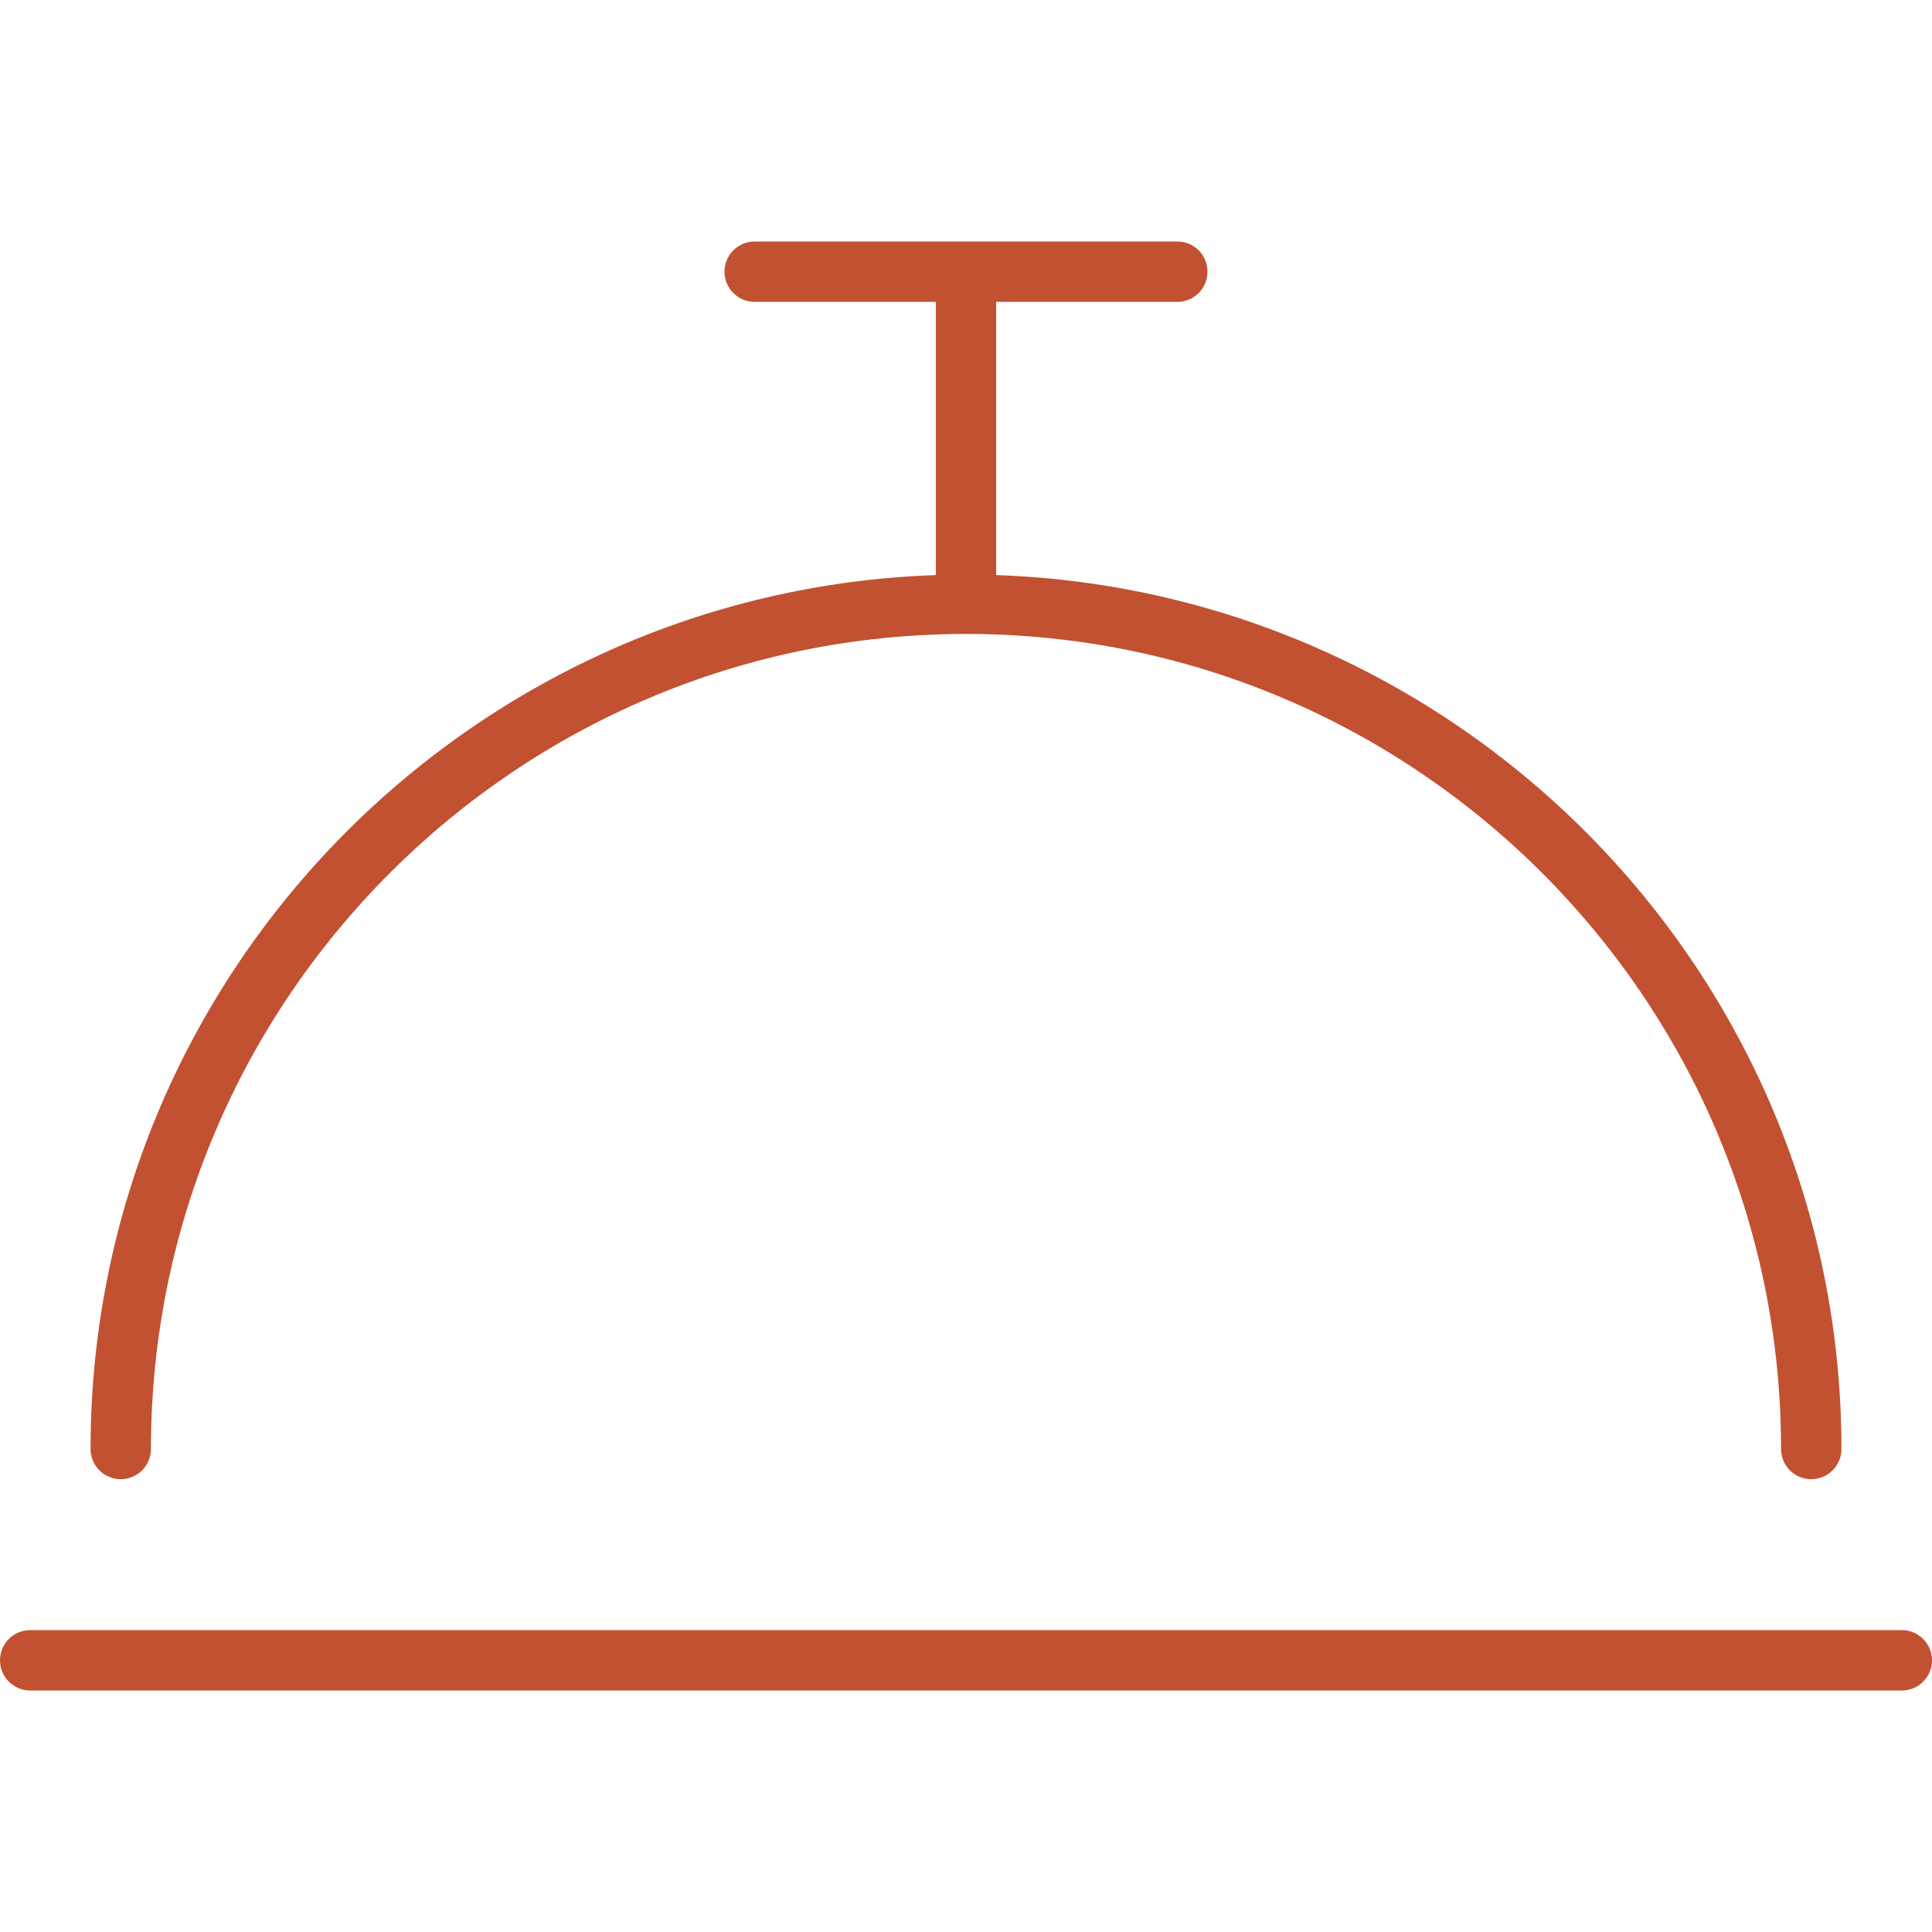 <svg aria-hidden="true" focusable="false" data-prefix="fa-thin" data-icon="bell-concierge" class="svg-inline--fa fa-bell-concierge fa-w-16" role="img" xmlns="http://www.w3.org/2000/svg" viewBox="0 0 512 512"><path d="M504 432H8C3.578 432 0 435.578 0 440S3.578 448 8 448H504C508.422 448 512 444.422 512 440S508.422 432 504 432ZM32 392C36.422 392 40 388.422 40 384C40 264.891 136.891 168 256 168S472 264.891 472 384C472 388.422 475.578 392 480 392S488 388.422 488 384C488 258.779 388.201 156.67 264 152.404V80H312C316.422 80 320 76.422 320 72S316.422 64 312 64H200C195.578 64 192 67.578 192 72S195.578 80 200 80H248V152.404C123.799 156.67 24 258.779 24 384C24 388.422 27.578 392 32 392Z" fill="#c25131"/></svg>